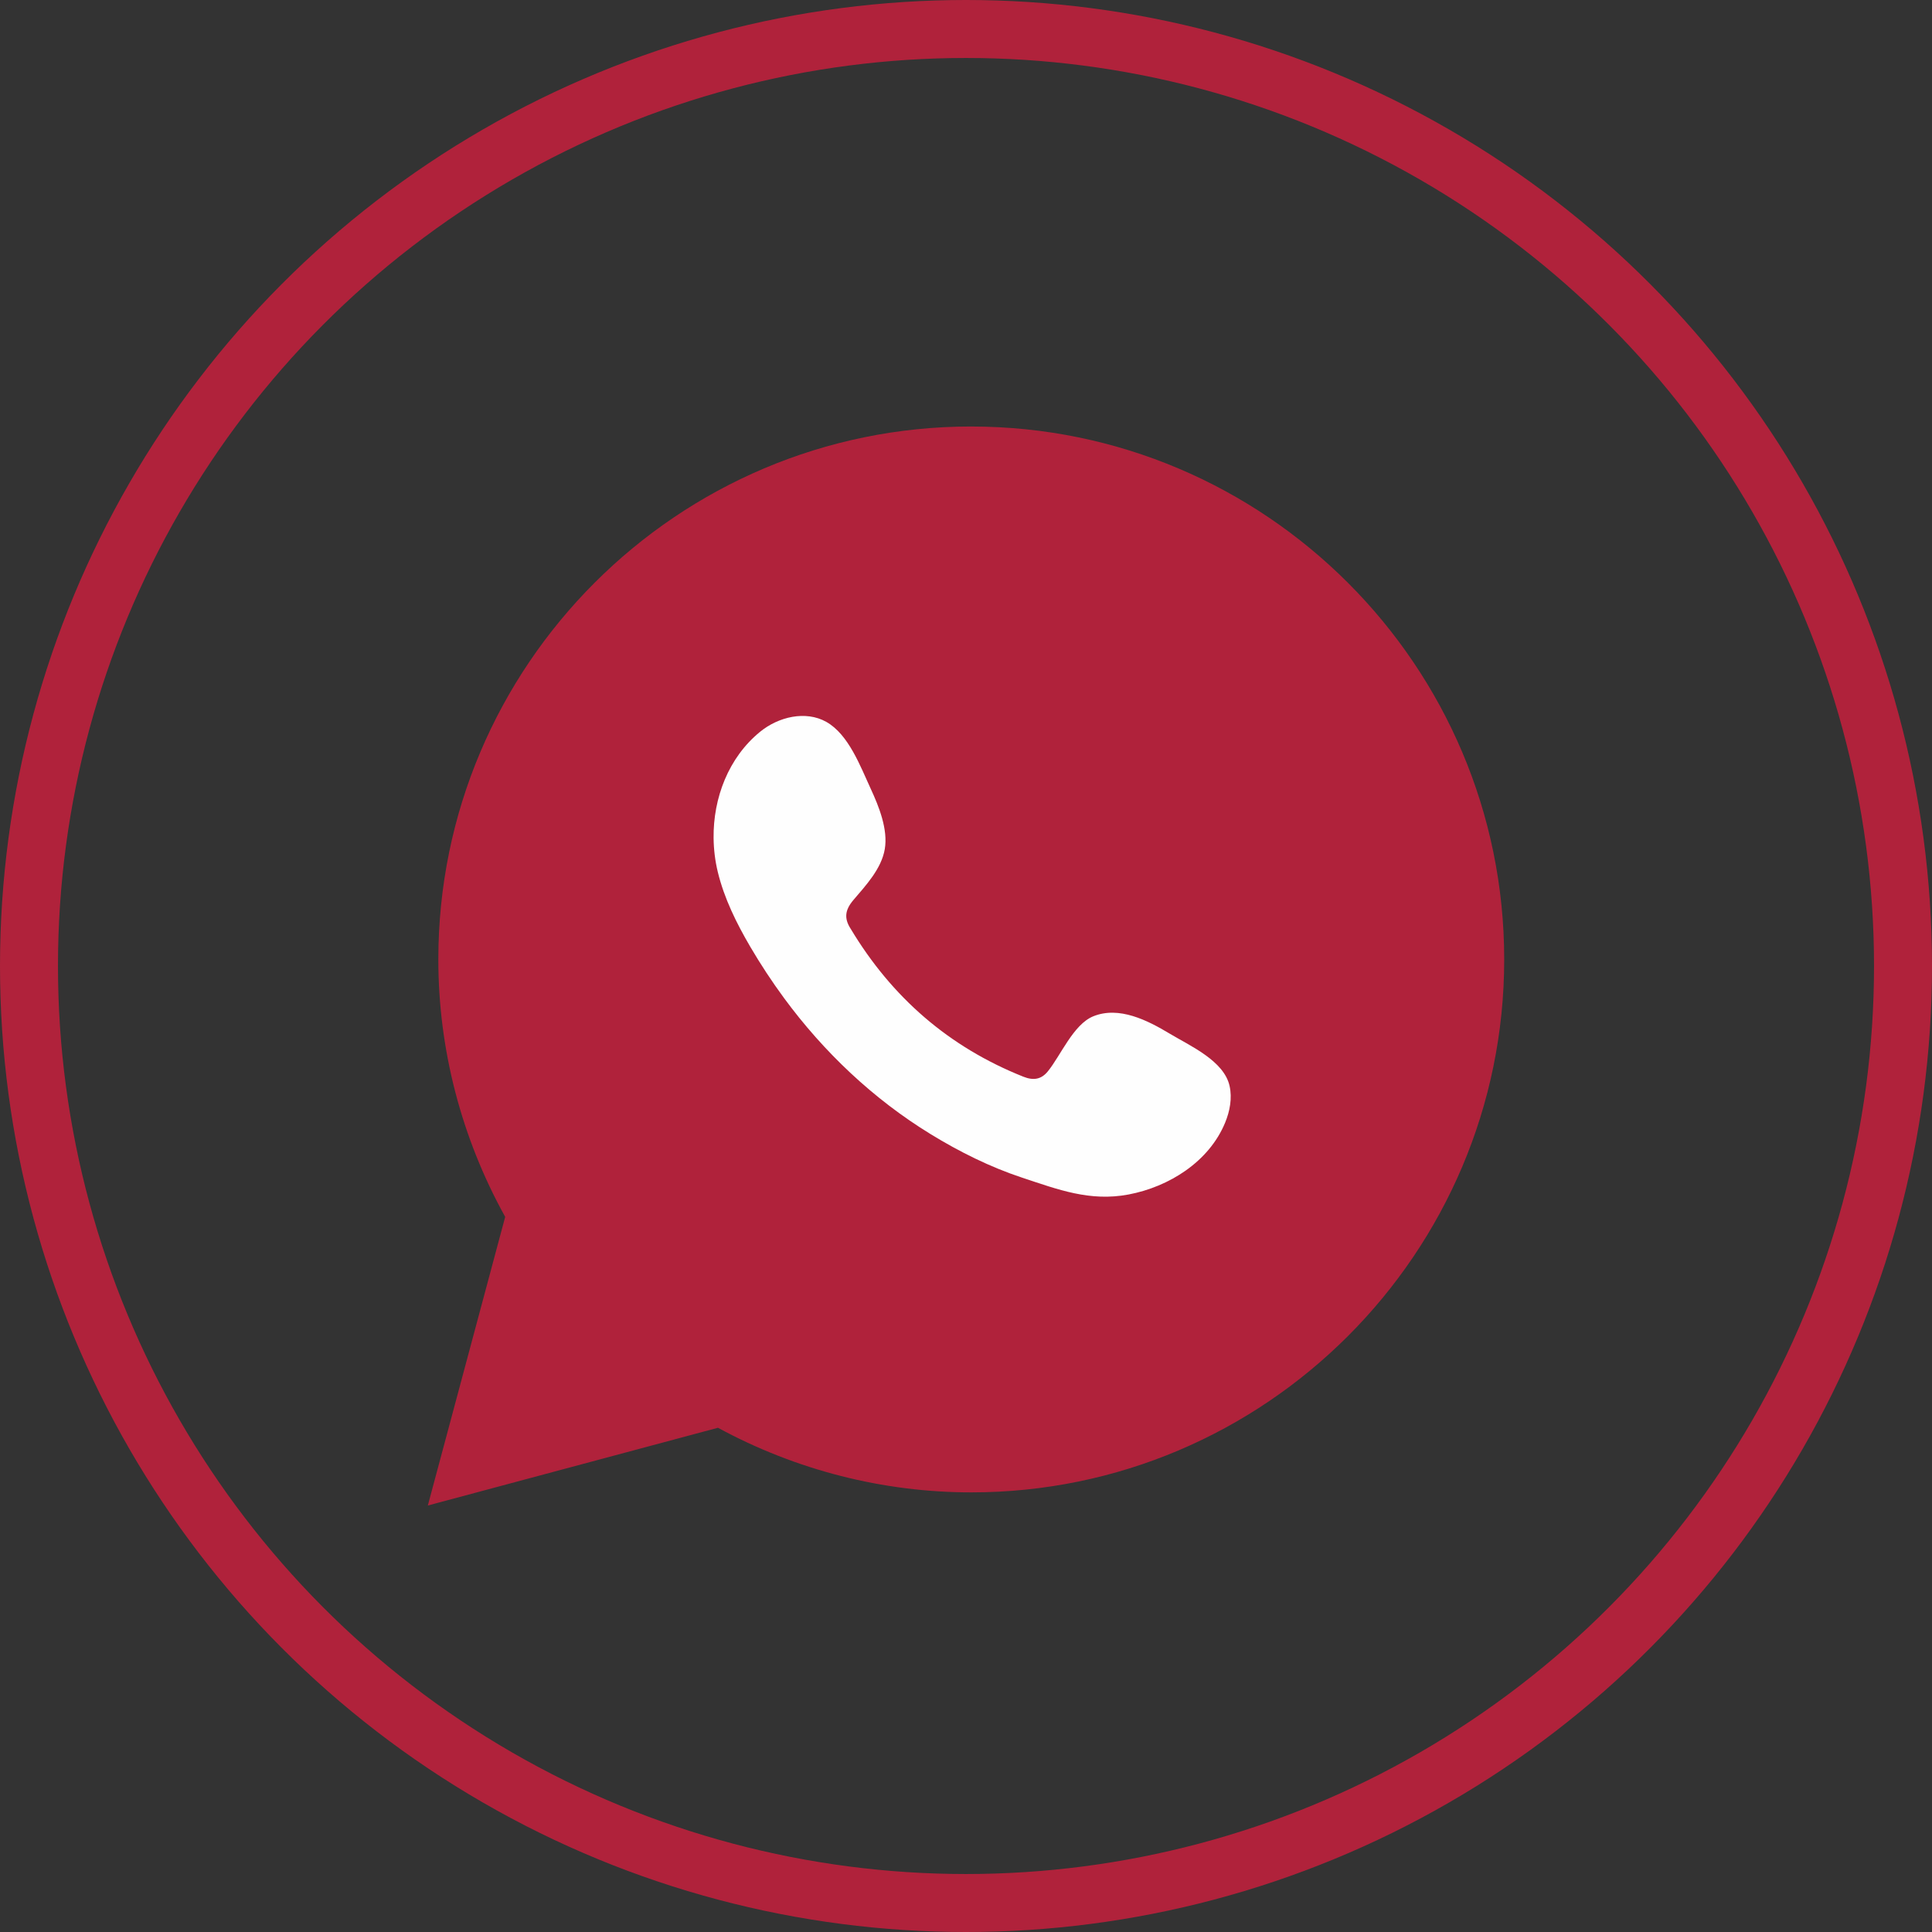 <?xml version="1.0" encoding="UTF-8"?>
<!DOCTYPE svg PUBLIC "-//W3C//DTD SVG 1.1//EN" "http://www.w3.org/Graphics/SVG/1.1/DTD/svg11.dtd">
<!-- Creator: CorelDRAW 2021.5 -->
<svg xmlns="http://www.w3.org/2000/svg" xml:space="preserve" width="100%" height="100%" version="1.1" style="shape-rendering:geometricPrecision; text-rendering:geometricPrecision; image-rendering:optimizeQuality; fill-rule:evenodd; clip-rule:evenodd"
viewBox="0 0 925.82 925.82"
 xmlns:xlink="http://www.w3.org/1999/xlink"
 xmlns:xodm="http://www.corel.com/coreldraw/odm/2003">
 <rect x="0" y="0" width="925.82" height="925.82" fill="#333333" stroke="none"/>
 <defs>
  <style type="text/css">
   <![CDATA[
    .str0 {stroke:#B0223B;stroke-width:27.78;stroke-miterlimit:22.926}
    .fil0 {fill:none}
    .fil2 {fill:#FEFEFE;fill-rule:nonzero}
    .fil1 {fill:#B0223B;fill-rule:nonzero}
   ]]>
  </style>
 </defs>
 <g id="Слой_x0020_3">
  <g id="_1184683180752">
   <circle class="fil0 str0" cx="462.91" cy="462.91" r="449.02"/>
   <g>
    <path class="fil1" d="M465.43 204.38c-140.82,0 -255.38,114.55 -255.38,255.38 0,43.07 11.05,85.5 32.04,123.37l-37.07 138.31 139.02 -37.25c37.36,20.28 79.12,30.96 121.39,30.96 140.81,0 255.39,-114.57 255.39,-255.38 0,-140.83 -114.58,-255.38 -255.39,-255.38z"/>
    <path class="fil2" d="M560.43 495.27c-10.51,-6.3 -24.18,-13.3 -36.57,-8.24 -9.5,3.89 -15.56,18.77 -21.72,26.35 -3.16,3.91 -6.93,4.51 -11.79,2.56 -35.65,-14.22 -62.99,-38.02 -82.67,-70.81 -3.33,-5.11 -2.72,-9.13 1.28,-13.85 5.96,-7 13.42,-14.94 15.03,-24.38 1.61,-9.44 -2.82,-20.46 -6.71,-28.86 -4.98,-10.74 -10.56,-26.04 -21.3,-32.11 -9.9,-5.57 -22.92,-2.45 -31.72,4.72 -15.19,12.37 -22.53,31.76 -22.31,50.98 0.07,5.46 0.73,10.91 2.01,16.19 3.07,12.67 8.93,24.51 15.52,35.78 4.97,8.48 10.38,16.71 16.2,24.63 19.07,25.92 42.81,48.43 70.28,65.25 13.73,8.42 28.53,15.79 43.83,20.85 17.17,5.68 32.47,11.58 51.03,8.07 19.41,-3.69 38.55,-15.7 46.26,-34.42 2.28,-5.54 3.43,-11.7 2.14,-17.56 -2.64,-12.1 -19.02,-19.29 -28.8,-25.15z"/>
   </g>
  </g>
 </g>
</svg>

